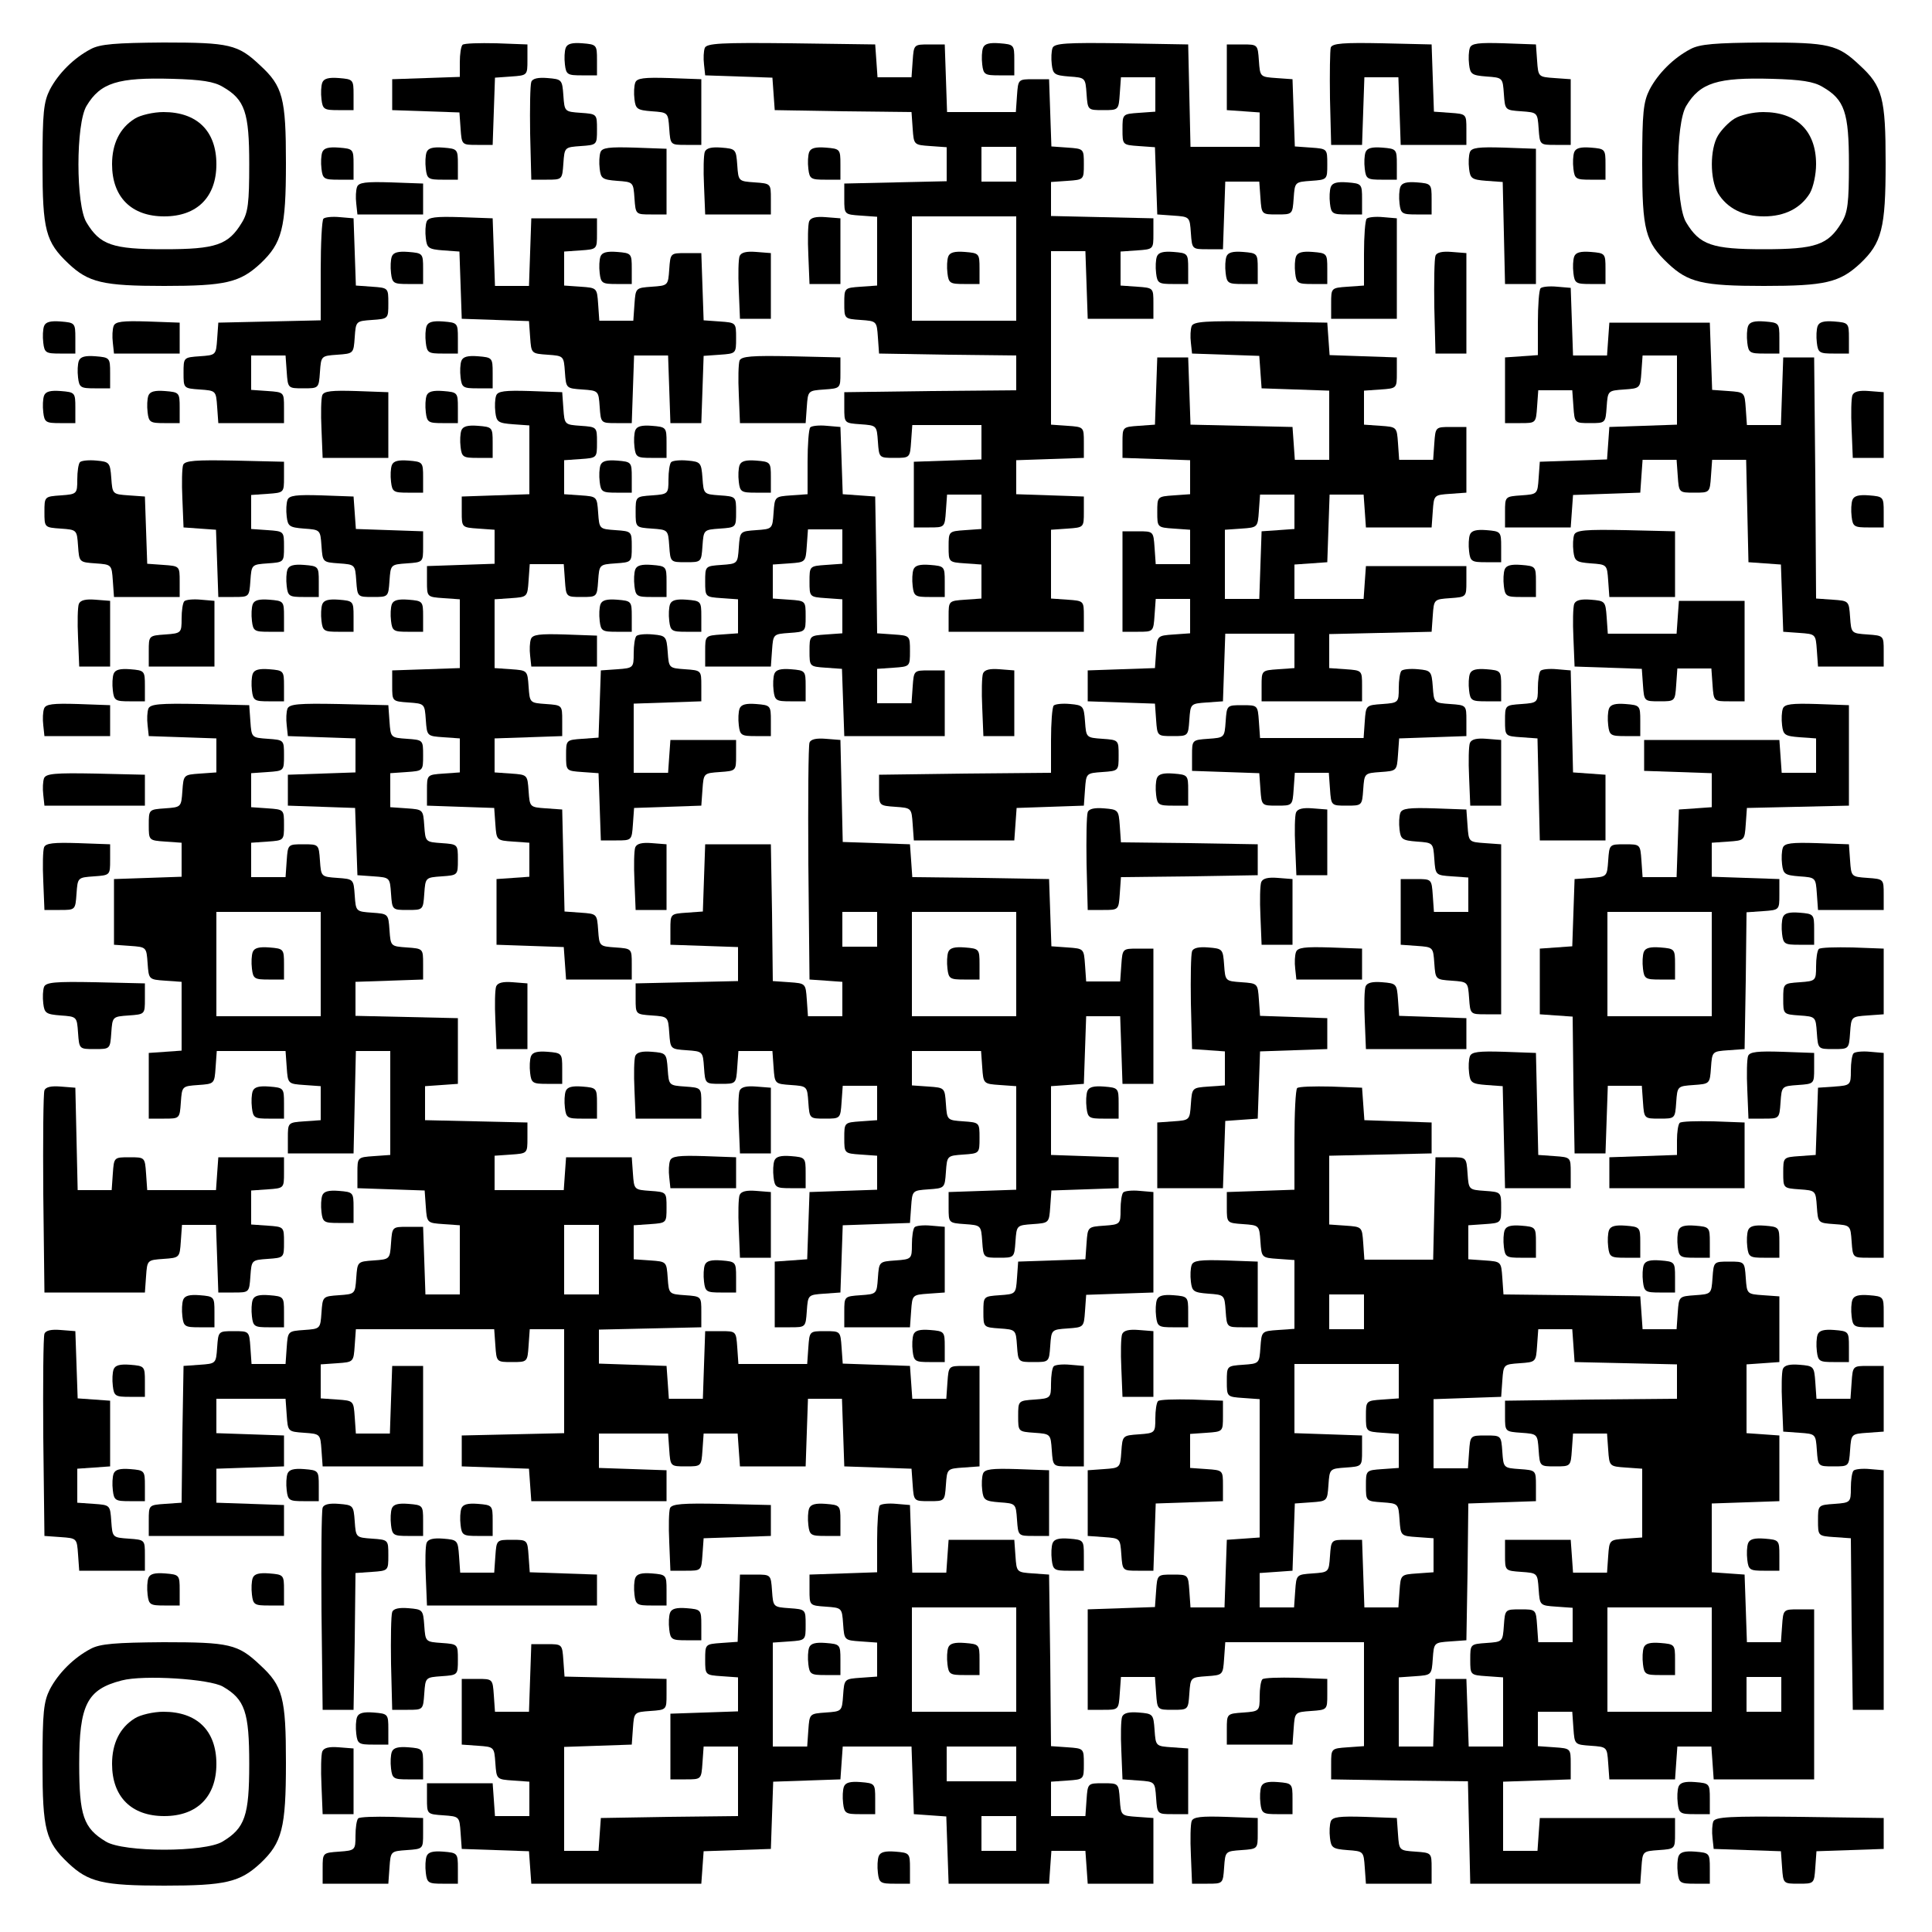 <?xml version="1.0" encoding="UTF-8" standalone="yes"?>
<svg version="1.0" xmlns="http://www.w3.org/2000/svg" width="500" height="500" viewBox="0 0 500 500" preserveAspectRatio="xMidYMid meet">
  <g transform="translate(0,500) scale(0.1,-0.1)" fill="#000000" stroke="none">
    <path d="M235 4873 c-44 -23 -84 -63 -106 -105 -16 -32 -19 -59 -19 -193 0
-171 8 -201 67 -257 52 -49 89 -58 248 -58 159 0 196 9 249 58 56 53 66 91 66
260 0 168 -8 199 -67 253 -57 54 -79 59 -250 59 -124 -1 -164 -4 -188 -17z
m342 -98 c57 -33 68 -66 68 -200 0 -100 -3 -125 -19 -151 -35 -58 -67 -69
-201 -69 -134 0 -166 11 -201 69 -28 45 -28 256 0 302 36 60 81 74 222 70 75
-2 108 -7 131 -21z"/>
    <path d="M349 4693 c-39 -24 -59 -65 -59 -118 0 -85 50 -135 135 -135 85 0
135 50 135 135 0 86 -50 135 -137 135 -26 0 -60 -8 -74 -17z"/>
    <path d="M1197 4884 c-4 -4 -7 -24 -7 -45 l0 -38 -87 -3 -88 -3 0 -40 0 -40
87 -3 87 -3 3 -42 c3 -42 3 -42 43 -42 l40 0 3 87 3 87 42 3 c42 3 42 3 42 43
l0 40 -80 3 c-45 1 -84 0 -88 -4z"/>
    <path d="M1464 4876 c-3 -8 -4 -27 -2 -43 3 -26 7 -28 43 -28 l40 0 0 40 c0
39 -1 40 -38 43 -26 2 -39 -1 -43 -12z"/>
    <path d="M1824 4876 c-3 -8 -4 -27 -2 -43 l3 -28 87 -3 87 -3 3 -42 3 -42 177
-3 177 -2 3 -43 c3 -42 3 -42 46 -45 l42 -3 0 -44 0 -44 -132 -3 -133 -3 0
-40 c0 -40 0 -40 43 -43 l42 -3 0 -89 0 -89 -42 -3 c-43 -3 -43 -3 -43 -43 0
-40 0 -40 42 -43 42 -3 42 -3 45 -45 l3 -42 178 -3 177 -2 0 -45 0 -45 -222
-2 -223 -3 0 -40 c0 -40 0 -40 42 -43 42 -3 42 -3 45 -45 3 -42 3 -42 43 -42
40 0 40 0 43 43 l3 42 90 0 89 0 0 -45 0 -44 -87 -3 -88 -3 0 -85 0 -85 40 0
c40 0 40 0 43 43 l3 42 45 0 44 0 0 -44 0 -45 -42 -3 c-43 -3 -43 -3 -43 -43
0 -40 0 -40 43 -43 l42 -3 0 -44 0 -44 -42 -3 c-43 -3 -43 -3 -43 -43 l0 -40
175 0 175 0 0 40 c0 40 0 40 -42 43 l-43 3 0 89 0 89 43 3 c42 3 42 3 42 43
l0 40 -87 3 -88 3 0 44 0 44 88 3 87 3 0 40 c0 40 0 40 -42 43 l-43 3 0 225 0
224 45 0 44 0 3 -87 3 -88 85 0 85 0 0 40 c0 40 0 40 -42 43 l-43 3 0 44 0 44
43 3 c42 3 42 3 42 43 l0 40 -132 3 -133 3 0 44 0 44 43 3 c42 3 42 3 42 43 0
40 0 40 -42 43 l-42 3 -3 87 -3 87 -40 0 c-40 0 -40 0 -43 -42 l-3 -43 -89 0
-89 0 -3 88 -3 87 -40 0 c-40 0 -40 0 -43 -42 l-3 -43 -44 0 -44 0 -3 43 -3
42 -218 3 c-181 2 -218 0 -223 -12z m806 -301 l0 -45 -45 0 -45 0 0 45 0 45
45 0 45 0 0 -45z m0 -270 l0 -135 -135 0 -135 0 0 135 0 135 135 0 135 0 0
-135z"/>
    <path d="M2454 4336 c-3 -8 -4 -27 -2 -43 3 -26 7 -28 43 -28 l40 0 0 40 c0
39 -1 40 -38 43 -26 2 -39 -1 -43 -12z"/>
    <path d="M2544 4876 c-3 -8 -4 -27 -2 -43 3 -26 7 -28 43 -28 l40 0 0 40 c0
39 -1 40 -38 43 -26 2 -39 -1 -43 -12z"/>
    <path d="M2724 4876 c-3 -8 -4 -27 -2 -43 3 -25 7 -28 45 -31 42 -3 42 -3 45
-45 3 -42 3 -42 43 -42 40 0 40 0 43 43 l3 42 45 0 44 0 0 -44 0 -45 -42 -3
c-43 -3 -43 -3 -43 -43 0 -40 0 -40 42 -43 l42 -3 3 -87 3 -87 42 -3 c42 -3
42 -3 45 -45 3 -42 3 -42 43 -42 l40 0 3 88 3 87 44 0 44 0 3 -42 c3 -43 3
-43 43 -43 40 0 40 0 43 42 3 42 3 42 45 45 42 3 42 3 42 43 0 40 0 40 -42 43
l-42 3 -3 87 -3 87 -42 3 c-42 3 -42 3 -45 45 -3 42 -3 42 -43 42 l-40 0 0
-85 0 -85 43 -3 42 -3 0 -45 0 -44 -90 0 -89 0 -3 133 -3 132 -173 3 c-143 2
-173 0 -178 -12z"/>
    <path d="M3444 4877 c-2 -7 -3 -67 -2 -133 l3 -119 40 0 40 0 3 88 3 87 44 0
44 0 3 -87 3 -88 85 0 85 0 0 40 c0 40 0 40 -42 43 l-42 3 -3 87 -3 87 -128 3
c-99 2 -129 0 -133 -11z"/>
    <path d="M3804 4876 c-3 -8 -4 -27 -2 -43 3 -25 7 -28 45 -31 42 -3 42 -3 45
-45 3 -42 3 -42 45 -45 42 -3 42 -3 45 -45 3 -42 3 -42 43 -42 l40 0 0 85 0
85 -42 3 c-42 3 -42 3 -45 45 l-3 42 -83 3 c-65 2 -84 0 -88 -12z"/>
    <path d="M4375 4873 c-44 -23 -84 -63 -106 -105 -16 -32 -19 -59 -19 -193 0
-171 8 -201 67 -257 52 -49 89 -58 248 -58 159 0 196 9 249 58 56 53 66 91 66
260 0 168 -8 199 -67 253 -57 54 -79 59 -250 59 -124 -1 -164 -4 -188 -17z
m342 -98 c57 -33 68 -66 68 -200 0 -100 -3 -125 -19 -151 -35 -58 -67 -69
-201 -69 -134 0 -166 11 -201 69 -28 45 -28 256 0 302 36 60 81 74 222 70 75
-2 108 -7 131 -21z"/>
    <path d="M4489 4693 c-15 -9 -34 -29 -43 -44 -21 -35 -21 -113 0 -149 24 -39
65 -60 119 -60 54 0 95 21 119 60 9 16 16 49 16 75 0 86 -50 135 -137 135 -26
0 -60 -8 -74 -17z"/>
    <path d="M834 4786 c-3 -8 -4 -27 -2 -43 3 -26 7 -28 43 -28 l40 0 0 40 c0 39
-1 40 -38 43 -26 2 -39 -1 -43 -12z"/>
    <path d="M1375 4788 c-3 -8 -4 -68 -3 -134 l3 -119 40 0 c40 0 40 0 43 42 3
42 3 42 45 45 42 3 42 3 42 43 0 40 0 40 -42 43 -42 3 -42 3 -45 45 -3 41 -4
42 -41 45 -24 2 -39 -1 -42 -10z"/>
    <path d="M1644 4786 c-3 -8 -4 -27 -2 -43 3 -25 7 -28 45 -31 42 -3 42 -3 45
-45 3 -42 3 -42 43 -42 l40 0 0 85 0 85 -83 3 c-65 2 -84 0 -88 -12z"/>
    <path d="M834 4606 c-3 -8 -4 -27 -2 -43 3 -26 7 -28 43 -28 l40 0 0 40 c0 39
-1 40 -38 43 -26 2 -39 -1 -43 -12z"/>
    <path d="M1104 4606 c-3 -8 -4 -27 -2 -43 3 -26 7 -28 43 -28 l40 0 0 40 c0
39 -1 40 -38 43 -26 2 -39 -1 -43 -12z"/>
    <path d="M1554 4606 c-3 -8 -4 -27 -2 -43 3 -25 7 -28 45 -31 42 -3 42 -3 45
-45 3 -42 3 -42 43 -42 l40 0 0 85 0 85 -83 3 c-65 2 -84 0 -88 -12z"/>
    <path d="M1824 4607 c-3 -8 -4 -47 -2 -88 l3 -74 85 0 85 0 0 40 c0 40 0 40
-42 43 -42 3 -42 3 -45 45 -3 41 -4 42 -41 45 -25 2 -39 -1 -43 -11z"/>
    <path d="M2094 4606 c-3 -8 -4 -27 -2 -43 3 -26 7 -28 43 -28 l40 0 0 40 c0
39 -1 40 -38 43 -26 2 -39 -1 -43 -12z"/>
    <path d="M3534 4606 c-3 -8 -4 -27 -2 -43 3 -26 7 -28 43 -28 l40 0 0 40 c0
39 -1 40 -38 43 -26 2 -39 -1 -43 -12z"/>
    <path d="M3804 4606 c-3 -8 -4 -27 -2 -43 3 -25 7 -28 45 -31 l42 -3 3 -132 3
-132 40 0 40 0 0 175 0 175 -83 3 c-65 2 -84 0 -88 -12z"/>
    <path d="M4074 4606 c-3 -8 -4 -27 -2 -43 3 -26 7 -28 43 -28 l40 0 0 40 c0
39 -1 40 -38 43 -26 2 -39 -1 -43 -12z"/>
    <path d="M924 4516 c-3 -8 -4 -27 -2 -43 l3 -28 85 0 85 0 0 40 0 40 -83 3
c-65 2 -84 0 -88 -12z"/>
    <path d="M3444 4516 c-3 -8 -4 -27 -2 -43 3 -26 7 -28 43 -28 l40 0 0 40 c0
39 -1 40 -38 43 -26 2 -39 -1 -43 -12z"/>
    <path d="M3624 4516 c-3 -8 -4 -27 -2 -43 3 -26 7 -28 43 -28 l40 0 0 40 c0
39 -1 40 -38 43 -26 2 -39 -1 -43 -12z"/>
    <path d="M837 4434 c-4 -4 -7 -65 -7 -135 l0 -128 -132 -3 -133 -3 -3 -42 c-3
-42 -3 -42 -45 -45 -42 -3 -42 -3 -42 -43 0 -40 0 -40 42 -43 42 -3 42 -3 45
-45 l3 -42 85 0 85 0 0 40 c0 40 0 40 -42 43 l-43 3 0 45 0 44 44 0 45 0 3
-42 c3 -43 3 -43 43 -43 40 0 40 0 43 42 3 42 3 42 45 45 42 3 42 3 45 45 3
42 3 42 45 45 42 3 42 3 42 43 0 40 0 40 -42 43 l-42 3 -3 87 -3 87 -35 3
c-20 2 -39 0 -43 -4z"/>
    <path d="M1104 4426 c-3 -8 -4 -27 -2 -43 3 -25 7 -28 45 -31 l42 -3 3 -87 3
-87 87 -3 87 -3 3 -42 c3 -42 3 -42 45 -45 42 -3 42 -3 45 -45 3 -42 3 -42 45
-45 42 -3 42 -3 45 -45 3 -42 3 -42 43 -42 l40 0 3 88 3 87 44 0 44 0 3 -87 3
-88 40 0 40 0 3 87 3 87 42 3 c42 3 42 3 42 43 0 40 0 40 -42 43 l-42 3 -3 87
-3 87 -40 0 c-40 0 -40 0 -43 -42 -3 -42 -3 -42 -45 -45 -42 -3 -42 -3 -45
-45 l-3 -43 -44 0 -44 0 -3 43 c-3 42 -3 42 -45 45 l-43 3 0 44 0 44 43 3 c42
3 42 3 42 43 l0 40 -85 0 -85 0 -3 -87 -3 -88 -44 0 -44 0 -3 88 -3 87 -83 3
c-65 2 -84 0 -88 -12z"/>
    <path d="M2094 4427 c-3 -8 -4 -47 -2 -88 l3 -74 40 0 40 0 0 85 0 85 -38 3
c-25 2 -39 -1 -43 -11z"/>
    <path d="M3537 4434 c-4 -4 -7 -45 -7 -90 l0 -83 -42 -3 c-43 -3 -43 -3 -43
-43 l0 -40 85 0 85 0 0 130 0 130 -35 3 c-20 2 -39 0 -43 -4z"/>
    <path d="M1014 4336 c-3 -8 -4 -27 -2 -43 3 -26 7 -28 43 -28 l40 0 0 40 c0
39 -1 40 -38 43 -26 2 -39 -1 -43 -12z"/>
    <path d="M1554 4336 c-3 -8 -4 -27 -2 -43 3 -26 7 -28 43 -28 l40 0 0 40 c0
39 -1 40 -38 43 -26 2 -39 -1 -43 -12z"/>
    <path d="M1914 4337 c-3 -8 -4 -47 -2 -88 l3 -74 40 0 40 0 0 85 0 85 -38 3
c-25 2 -39 -1 -43 -11z"/>
    <path d="M2994 4336 c-3 -8 -4 -27 -2 -43 3 -26 7 -28 43 -28 l40 0 0 40 c0
39 -1 40 -38 43 -26 2 -39 -1 -43 -12z"/>
    <path d="M3174 4336 c-3 -8 -4 -27 -2 -43 3 -26 7 -28 43 -28 l40 0 0 40 c0
39 -1 40 -38 43 -26 2 -39 -1 -43 -12z"/>
    <path d="M3354 4336 c-3 -8 -4 -27 -2 -43 3 -26 7 -28 43 -28 l40 0 0 40 c0
39 -1 40 -38 43 -26 2 -39 -1 -43 -12z"/>
    <path d="M3715 4338 c-3 -8 -4 -68 -3 -134 l3 -119 40 0 40 0 0 130 0 130 -38
3 c-24 2 -39 -1 -42 -10z"/>
    <path d="M4074 4336 c-3 -8 -4 -27 -2 -43 3 -26 7 -28 43 -28 l40 0 0 40 c0
39 -1 40 -38 43 -26 2 -39 -1 -43 -12z"/>
    <path d="M3987 4254 c-4 -4 -7 -45 -7 -90 l0 -83 -42 -3 -43 -3 0 -85 0 -85
40 0 c40 0 40 0 43 43 l3 42 44 0 44 0 3 -42 c3 -43 3 -43 43 -43 40 0 40 0
43 42 3 42 3 42 45 45 42 3 42 3 45 46 l3 42 45 0 44 0 0 -90 0 -89 -87 -3
-88 -3 -3 -42 -3 -42 -87 -3 -87 -3 -3 -42 c-3 -42 -3 -42 -45 -45 -42 -3 -42
-3 -42 -43 l0 -40 85 0 85 0 3 42 3 42 87 3 87 3 3 43 3 42 44 0 44 0 3 -42
c3 -43 3 -43 43 -43 40 0 40 0 43 43 l3 42 44 0 44 0 3 -132 3 -133 42 -3 42
-3 3 -87 3 -87 42 -3 c42 -3 42 -3 45 -45 l3 -42 85 0 85 0 0 40 c0 40 0 40
-42 43 -42 3 -42 3 -45 45 -3 42 -3 42 -45 45 l-43 3 -2 312 -3 312 -40 0 -40
0 -3 -87 -3 -88 -44 0 -44 0 -3 43 c-3 42 -3 42 -45 45 l-42 3 -3 87 -3 87
-130 0 -130 0 -3 -42 -3 -43 -44 0 -44 0 -3 88 -3 87 -35 3 c-20 2 -39 0 -43
-4z"/>
    <path d="M114 4156 c-3 -8 -4 -27 -2 -43 3 -26 7 -28 43 -28 l40 0 0 40 c0 39
-1 40 -38 43 -26 2 -39 -1 -43 -12z"/>
    <path d="M294 4156 c-3 -8 -4 -27 -2 -43 l3 -28 85 0 85 0 0 40 0 40 -83 3
c-65 2 -84 0 -88 -12z"/>
    <path d="M1104 4156 c-3 -8 -4 -27 -2 -43 3 -26 7 -28 43 -28 l40 0 0 40 c0
39 -1 40 -38 43 -26 2 -39 -1 -43 -12z"/>
    <path d="M3084 4156 c-3 -8 -4 -27 -2 -43 l3 -28 87 -3 87 -3 3 -42 3 -42 88
-3 87 -3 0 -89 0 -90 -44 0 -45 0 -3 43 -3 42 -132 3 -132 3 -3 87 -3 87 -40
0 -40 0 -3 -87 -3 -87 -42 -3 c-42 -3 -42 -3 -42 -43 l0 -40 88 -3 87 -3 0
-44 0 -44 -42 -3 c-43 -3 -43 -3 -43 -43 0 -40 0 -40 43 -43 l42 -3 0 -45 0
-44 -44 0 -45 0 -3 43 c-3 42 -3 42 -43 42 l-40 0 0 -130 0 -130 40 0 c40 0
40 0 43 43 l3 42 45 0 44 0 0 -44 0 -45 -42 -3 c-43 -3 -43 -3 -46 -45 l-3
-42 -87 -3 -87 -3 0 -40 0 -40 87 -3 87 -3 3 -42 c3 -42 3 -42 43 -42 40 0 40
0 43 42 3 42 3 42 45 45 l42 3 3 88 3 87 89 0 90 0 0 -44 0 -45 -42 -3 c-43
-3 -43 -3 -43 -43 l0 -40 130 0 130 0 0 40 c0 40 0 40 -42 43 l-43 3 0 44 0
44 133 3 132 3 3 42 c3 42 3 42 45 45 42 3 42 3 42 43 l0 40 -130 0 -130 0 -3
-42 -3 -43 -90 0 -89 0 0 44 0 45 43 3 42 3 3 88 3 87 44 0 44 0 3 -42 3 -43
85 0 85 0 3 42 c3 42 3 42 45 45 l42 3 0 85 0 85 -40 0 c-40 0 -40 0 -43 -42
l-3 -43 -44 0 -44 0 -3 43 c-3 42 -3 42 -45 45 l-43 3 0 44 0 44 43 3 c42 3
42 3 42 43 l0 40 -87 3 -87 3 -3 42 -3 42 -173 3 c-143 2 -173 0 -178 -12z
m266 -480 l0 -45 -42 -3 -43 -3 -3 -87 -3 -88 -44 0 -45 0 0 89 0 90 43 3 c42
3 42 3 45 46 l3 42 45 0 44 0 0 -44z"/>
    <path d="M4524 4156 c-3 -8 -4 -27 -2 -43 3 -26 7 -28 43 -28 l40 0 0 40 c0
39 -1 40 -38 43 -26 2 -39 -1 -43 -12z"/>
    <path d="M4704 4156 c-3 -8 -4 -27 -2 -43 3 -26 7 -28 43 -28 l40 0 0 40 c0
39 -1 40 -38 43 -26 2 -39 -1 -43 -12z"/>
    <path d="M204 4066 c-3 -8 -4 -27 -2 -43 3 -26 7 -28 43 -28 l40 0 0 40 c0 39
-1 40 -38 43 -26 2 -39 -1 -43 -12z"/>
    <path d="M1194 4066 c-3 -8 -4 -27 -2 -43 3 -26 7 -28 43 -28 l40 0 0 40 c0
39 -1 40 -38 43 -26 2 -39 -1 -43 -12z"/>
    <path d="M1914 4067 c-3 -8 -4 -47 -2 -88 l3 -74 85 0 85 0 3 42 c3 42 3 42
45 45 42 3 42 3 42 43 l0 40 -128 3 c-101 2 -128 0 -133 -11z"/>
    <path d="M114 3976 c-3 -8 -4 -27 -2 -43 3 -26 7 -28 43 -28 l40 0 0 40 c0 39
-1 40 -38 43 -26 2 -39 -1 -43 -12z"/>
    <path d="M384 3976 c-3 -8 -4 -27 -2 -43 3 -26 7 -28 43 -28 l40 0 0 40 c0 39
-1 40 -38 43 -26 2 -39 -1 -43 -12z"/>
    <path d="M834 3977 c-3 -8 -4 -47 -2 -88 l3 -74 85 0 85 0 0 85 0 85 -83 3
c-63 2 -84 0 -88 -11z"/>
    <path d="M1104 3976 c-3 -8 -4 -27 -2 -43 3 -26 7 -28 43 -28 l40 0 0 40 c0
39 -1 40 -38 43 -26 2 -39 -1 -43 -12z"/>
    <path d="M1284 3976 c-3 -8 -4 -27 -2 -43 3 -25 7 -28 46 -31 l42 -3 0 -89 0
-89 -87 -3 -88 -3 0 -40 c0 -40 0 -40 43 -43 l42 -3 0 -44 0 -44 -87 -3 -88
-3 0 -40 c0 -40 0 -40 43 -43 l42 -3 0 -89 0 -89 -87 -3 -88 -3 0 -40 c0 -40
0 -40 42 -43 42 -3 42 -3 45 -45 3 -42 3 -42 46 -45 l42 -3 0 -44 0 -44 -42
-3 c-43 -3 -43 -3 -43 -43 l0 -40 87 -3 87 -3 3 -42 c3 -42 3 -42 46 -45 l42
-3 0 -44 0 -44 -42 -3 -43 -3 0 -85 0 -85 87 -3 87 -3 3 -42 3 -42 85 0 85 0
0 40 c0 40 0 40 -42 43 -42 3 -42 3 -45 45 -3 42 -3 42 -45 45 l-42 3 -3 132
-3 132 -42 3 c-42 3 -42 3 -45 45 -3 42 -3 42 -45 45 l-43 3 0 44 0 44 88 3
87 3 0 40 c0 40 0 40 -42 43 -42 3 -42 3 -45 45 -3 42 -3 42 -45 45 l-43 3 0
89 0 89 43 3 c42 3 42 3 45 46 l3 42 44 0 44 0 3 -42 c3 -43 3 -43 43 -43 40
0 40 0 43 42 3 42 3 42 45 45 42 3 42 3 42 43 0 40 0 40 -42 43 -42 3 -42 3
-45 45 -3 42 -3 42 -45 45 l-43 3 0 44 0 44 43 3 c42 3 42 3 42 43 0 40 0 40
-42 43 -42 3 -42 3 -45 45 l-3 42 -83 3 c-65 2 -84 0 -88 -12z"/>
    <path d="M4794 3977 c-3 -8 -4 -47 -2 -88 l3 -74 40 0 40 0 0 85 0 85 -38 3
c-25 2 -39 -1 -43 -11z"/>
    <path d="M1194 3886 c-3 -8 -4 -27 -2 -43 3 -26 7 -28 43 -28 l40 0 0 40 c0
39 -1 40 -38 43 -26 2 -39 -1 -43 -12z"/>
    <path d="M1644 3886 c-3 -8 -4 -27 -2 -43 3 -26 7 -28 43 -28 l40 0 0 40 c0
39 -1 40 -38 43 -26 2 -39 -1 -43 -12z"/>
    <path d="M2097 3894 c-4 -4 -7 -45 -7 -90 l0 -83 -42 -3 c-43 -3 -43 -3 -46
-45 -3 -42 -3 -42 -45 -45 -42 -3 -42 -3 -45 -45 -3 -42 -3 -42 -45 -45 -42
-3 -42 -3 -42 -43 0 -40 0 -40 43 -43 l42 -3 0 -44 0 -44 -42 -3 c-43 -3 -43
-3 -43 -43 l0 -40 85 0 85 0 3 42 c3 42 3 42 45 45 42 3 42 3 42 43 0 40 0 40
-42 43 l-43 3 0 44 0 44 43 3 c42 3 42 3 45 46 l3 42 45 0 44 0 0 -44 0 -45
-42 -3 c-43 -3 -43 -3 -43 -43 0 -40 0 -40 43 -43 l42 -3 0 -44 0 -44 -42 -3
c-43 -3 -43 -3 -43 -43 0 -40 0 -40 42 -43 l42 -3 3 -87 3 -87 130 0 130 0 0
85 0 85 -40 0 c-40 0 -40 0 -43 -42 l-3 -43 -45 0 -44 0 0 44 0 45 43 3 c42 3
42 3 42 43 0 40 0 40 -42 43 l-43 3 -2 177 -3 177 -42 3 -42 3 -3 87 -3 87
-35 3 c-20 2 -39 0 -43 -4z"/>
    <path d="M207 3804 c-4 -4 -7 -24 -7 -45 0 -37 -1 -38 -42 -41 -43 -3 -43 -3
-43 -43 0 -40 0 -40 42 -43 42 -3 42 -3 45 -45 3 -42 3 -42 45 -45 42 -3 42
-3 45 -45 l3 -42 85 0 85 0 0 40 c0 40 0 40 -42 43 l-42 3 -3 87 -3 87 -42 3
c-42 3 -42 3 -45 45 -3 40 -5 42 -38 45 -20 2 -39 0 -43 -4z"/>
    <path d="M474 3797 c-3 -8 -4 -47 -2 -88 l3 -74 42 -3 42 -3 3 -87 3 -87 40 0
c40 0 40 0 43 42 3 42 3 42 45 45 42 3 42 3 42 43 0 40 0 40 -42 43 l-43 3 0
44 0 44 43 3 c42 3 42 3 42 43 l0 40 -128 3 c-101 2 -128 0 -133 -11z"/>
    <path d="M1014 3796 c-3 -8 -4 -27 -2 -43 3 -26 7 -28 43 -28 l40 0 0 40 c0
39 -1 40 -38 43 -26 2 -39 -1 -43 -12z"/>
    <path d="M1554 3796 c-3 -8 -4 -27 -2 -43 3 -26 7 -28 43 -28 l40 0 0 40 c0
39 -1 40 -38 43 -26 2 -39 -1 -43 -12z"/>
    <path d="M1737 3804 c-4 -4 -7 -24 -7 -45 0 -37 -1 -38 -42 -41 -43 -3 -43 -3
-43 -43 0 -40 0 -40 42 -43 42 -3 42 -3 45 -45 3 -42 3 -42 43 -42 40 0 40 0
43 42 3 42 3 42 45 45 42 3 42 3 42 43 0 40 0 40 -42 43 -42 3 -42 3 -45 45
-3 40 -5 42 -38 45 -20 2 -39 0 -43 -4z"/>
    <path d="M1914 3796 c-3 -8 -4 -27 -2 -43 3 -26 7 -28 43 -28 l40 0 0 40 c0
39 -1 40 -38 43 -26 2 -39 -1 -43 -12z"/>
    <path d="M744 3706 c-3 -8 -4 -27 -2 -43 3 -25 7 -28 45 -31 42 -3 42 -3 45
-45 3 -42 3 -42 45 -45 42 -3 42 -3 45 -45 3 -42 3 -42 43 -42 40 0 40 0 43
42 3 42 3 42 45 45 42 3 42 3 42 43 l0 40 -87 3 -87 3 -3 42 -3 42 -83 3 c-65
2 -84 0 -88 -12z"/>
    <path d="M4794 3706 c-3 -8 -4 -27 -2 -43 3 -26 7 -28 43 -28 l40 0 0 40 c0
39 -1 40 -38 43 -26 2 -39 -1 -43 -12z"/>
    <path d="M3804 3616 c-3 -8 -4 -27 -2 -43 3 -26 7 -28 43 -28 l40 0 0 40 c0
39 -1 40 -38 43 -26 2 -39 -1 -43 -12z"/>
    <path d="M4074 3616 c-3 -8 -4 -27 -2 -43 3 -25 7 -28 45 -31 42 -3 42 -3 45
-45 l3 -42 85 0 85 0 0 85 0 85 -128 3 c-104 2 -128 0 -133 -12z"/>
    <path d="M744 3526 c-3 -8 -4 -27 -2 -43 3 -26 7 -28 43 -28 l40 0 0 40 c0 39
-1 40 -38 43 -26 2 -39 -1 -43 -12z"/>
    <path d="M1644 3526 c-3 -8 -4 -27 -2 -43 3 -26 7 -28 43 -28 l40 0 0 40 c0
39 -1 40 -38 43 -26 2 -39 -1 -43 -12z"/>
    <path d="M2364 3526 c-3 -8 -4 -27 -2 -43 3 -26 7 -28 43 -28 l40 0 0 40 c0
39 -1 40 -38 43 -26 2 -39 -1 -43 -12z"/>
    <path d="M3894 3526 c-3 -8 -4 -27 -2 -43 3 -26 7 -28 43 -28 l40 0 0 40 c0
39 -1 40 -38 43 -26 2 -39 -1 -43 -12z"/>
    <path d="M204 3437 c-3 -8 -4 -47 -2 -88 l3 -74 40 0 40 0 0 85 0 85 -38 3
c-25 2 -39 -1 -43 -11z"/>
    <path d="M477 3444 c-4 -4 -7 -24 -7 -45 0 -37 -1 -38 -42 -41 -43 -3 -43 -3
-43 -43 l0 -40 85 0 85 0 0 85 0 85 -35 3 c-20 2 -39 0 -43 -4z"/>
    <path d="M654 3436 c-3 -8 -4 -27 -2 -43 3 -26 7 -28 43 -28 l40 0 0 40 c0 39
-1 40 -38 43 -26 2 -39 -1 -43 -12z"/>
    <path d="M834 3436 c-3 -8 -4 -27 -2 -43 3 -26 7 -28 43 -28 l40 0 0 40 c0 39
-1 40 -38 43 -26 2 -39 -1 -43 -12z"/>
    <path d="M1014 3436 c-3 -8 -4 -27 -2 -43 3 -26 7 -28 43 -28 l40 0 0 40 c0
39 -1 40 -38 43 -26 2 -39 -1 -43 -12z"/>
    <path d="M1554 3436 c-3 -8 -4 -27 -2 -43 3 -26 7 -28 43 -28 l40 0 0 40 c0
39 -1 40 -38 43 -26 2 -39 -1 -43 -12z"/>
    <path d="M1734 3436 c-3 -8 -4 -27 -2 -43 3 -26 7 -28 43 -28 l40 0 0 40 c0
39 -1 40 -38 43 -26 2 -39 -1 -43 -12z"/>
    <path d="M4074 3437 c-3 -8 -4 -47 -2 -88 l3 -74 87 -3 87 -3 3 -42 c3 -42 3
-42 43 -42 40 0 40 0 43 43 l3 42 44 0 44 0 3 -42 c3 -43 3 -43 43 -43 l40 0
0 130 0 130 -85 0 -85 0 -3 -42 -3 -43 -89 0 -89 0 -3 43 c-3 41 -4 42 -41 45
-25 2 -39 -1 -43 -11z"/>
    <path d="M1374 3346 c-3 -8 -4 -27 -2 -43 l3 -28 85 0 85 0 0 40 0 40 -83 3
c-65 2 -84 0 -88 -12z"/>
    <path d="M1647 3354 c-4 -4 -7 -24 -7 -45 0 -37 -1 -38 -42 -41 l-43 -3 -3
-87 -3 -87 -42 -3 c-42 -3 -42 -3 -42 -43 0 -40 0 -40 42 -43 l42 -3 3 -87 3
-87 40 0 c40 0 40 0 43 42 l3 42 87 3 87 3 3 42 c3 42 3 42 45 45 42 3 42 3
42 43 l0 40 -85 0 -85 0 -3 -42 -3 -43 -45 0 -44 0 0 90 0 89 88 3 87 3 0 40
c0 40 0 40 -42 43 -42 3 -42 3 -45 45 -3 40 -5 42 -38 45 -20 2 -39 0 -43 -4z"/>
    <path d="M294 3256 c-3 -8 -4 -27 -2 -43 3 -26 7 -28 43 -28 l40 0 0 40 c0 39
-1 40 -38 43 -26 2 -39 -1 -43 -12z"/>
    <path d="M654 3256 c-3 -8 -4 -27 -2 -43 3 -26 7 -28 43 -28 l40 0 0 40 c0 39
-1 40 -38 43 -26 2 -39 -1 -43 -12z"/>
    <path d="M2004 3256 c-3 -8 -4 -27 -2 -43 3 -26 7 -28 43 -28 l40 0 0 40 c0
39 -1 40 -38 43 -26 2 -39 -1 -43 -12z"/>
    <path d="M2544 3257 c-3 -8 -4 -47 -2 -88 l3 -74 40 0 40 0 0 85 0 85 -38 3
c-25 2 -39 -1 -43 -11z"/>
    <path d="M3627 3264 c-4 -4 -7 -24 -7 -45 0 -37 -1 -38 -42 -41 -43 -3 -43 -3
-46 -45 l-3 -43 -134 0 -134 0 -3 43 c-3 42 -3 42 -43 42 -40 0 -40 0 -43 -42
-3 -42 -3 -42 -45 -45 -42 -3 -42 -3 -42 -43 l0 -40 87 -3 87 -3 3 -42 c3 -42
3 -42 43 -42 40 0 40 0 43 43 l3 42 44 0 44 0 3 -42 c3 -43 3 -43 43 -43 40 0
40 0 43 42 3 42 3 42 45 45 42 3 42 3 45 45 l3 42 87 3 87 3 0 40 c0 40 0 40
-42 43 -42 3 -42 3 -45 45 -3 40 -5 42 -38 45 -20 2 -39 0 -43 -4z"/>
    <path d="M3804 3256 c-3 -8 -4 -27 -2 -43 3 -26 7 -28 43 -28 l40 0 0 40 c0
39 -1 40 -38 43 -26 2 -39 -1 -43 -12z"/>
    <path d="M3987 3264 c-4 -4 -7 -24 -7 -45 0 -37 -1 -38 -42 -41 -43 -3 -43 -3
-43 -43 0 -40 0 -40 42 -43 l42 -3 3 -132 3 -132 85 0 85 0 0 85 0 85 -42 3
-42 3 -3 132 -3 132 -35 3 c-20 2 -39 0 -43 -4z"/>
    <path d="M114 3166 c-3 -8 -4 -27 -2 -43 l3 -28 85 0 85 0 0 40 0 40 -83 3
c-65 2 -84 0 -88 -12z"/>
    <path d="M384 3166 c-3 -8 -4 -27 -2 -43 l3 -28 88 -3 87 -3 0 -44 0 -44 -42
-3 c-43 -3 -43 -3 -46 -45 -3 -42 -3 -42 -45 -45 -42 -3 -42 -3 -42 -43 0 -40
0 -40 43 -43 l42 -3 0 -44 0 -44 -87 -3 -88 -3 0 -85 0 -85 42 -3 c42 -3 42
-3 45 -45 3 -42 3 -42 46 -45 l42 -3 0 -89 0 -89 -42 -3 -43 -3 0 -85 0 -85
40 0 c40 0 40 0 43 42 3 42 3 42 45 45 42 3 42 3 45 46 l3 42 89 0 89 0 3 -42
c3 -43 3 -43 46 -46 l42 -3 0 -44 0 -44 -42 -3 c-43 -3 -43 -3 -43 -43 l0 -40
85 0 85 0 3 133 3 132 44 0 45 0 0 -134 0 -135 -42 -3 c-43 -3 -43 -3 -43 -43
l0 -40 87 -3 87 -3 3 -42 c3 -42 3 -42 46 -45 l42 -3 0 -90 0 -89 -45 0 -44 0
-3 88 -3 87 -40 0 c-40 0 -40 0 -43 -42 -3 -42 -3 -42 -45 -45 -42 -3 -42 -3
-45 -45 -3 -42 -3 -42 -45 -45 -42 -3 -42 -3 -45 -45 -3 -42 -3 -42 -45 -45
-42 -3 -42 -3 -45 -45 l-3 -43 -44 0 -44 0 -3 43 c-3 42 -3 42 -43 42 -40 0
-40 0 -43 -42 -3 -42 -3 -42 -45 -45 l-42 -3 -3 -177 -2 -177 -43 -3 c-42 -3
-42 -3 -42 -43 l0 -40 175 0 175 0 0 40 0 40 -87 3 -88 3 0 44 0 44 88 3 87 3
0 40 0 40 -87 3 -88 3 0 44 0 45 89 0 90 0 3 -42 c3 -43 3 -43 45 -46 42 -3
42 -3 45 -45 l3 -42 130 0 130 0 0 130 0 130 -40 0 -40 0 -3 -87 -3 -88 -44 0
-44 0 -3 43 c-3 42 -3 42 -45 45 l-43 3 0 44 0 44 43 3 c42 3 42 3 45 46 l3
42 179 0 179 0 3 -42 c3 -43 3 -43 43 -43 40 0 40 0 43 43 l3 42 45 0 44 0 0
-135 0 -134 -132 -3 -133 -3 0 -40 0 -40 87 -3 87 -3 3 -42 3 -42 175 0 175 0
0 40 0 40 -87 3 -88 3 0 44 0 45 89 0 90 0 3 -42 c3 -43 3 -43 43 -43 40 0 40
0 43 42 l3 43 44 0 44 0 3 -43 3 -42 85 0 85 0 3 88 3 87 44 0 44 0 3 -87 3
-88 87 -3 87 -3 3 -42 c3 -42 3 -42 43 -42 40 0 40 0 43 42 3 42 3 42 45 45
l42 3 0 130 0 130 -40 0 c-40 0 -40 0 -43 -42 l-3 -43 -44 0 -44 0 -3 43 -3
42 -87 3 -87 3 -3 42 c-3 42 -3 42 -43 42 -40 0 -40 0 -43 -42 l-3 -43 -89 0
-89 0 -3 43 c-3 42 -3 42 -43 42 l-40 0 -3 -87 -3 -88 -44 0 -44 0 -3 43 -3
42 -87 3 -88 3 0 44 0 44 133 3 132 3 0 40 c0 40 0 40 -42 43 -42 3 -42 3 -45
45 -3 42 -3 42 -45 45 l-43 3 0 44 0 44 43 3 c42 3 42 3 42 43 0 40 0 40 -42
43 -42 3 -42 3 -45 45 l-3 42 -85 0 -85 0 -3 -42 -3 -43 -90 0 -89 0 0 44 0
45 43 3 c42 3 42 3 42 43 l0 40 -132 3 -133 3 0 44 0 44 43 3 42 3 0 85 0 85
-132 3 -133 3 0 44 0 44 88 3 87 3 0 40 c0 40 0 40 -42 43 -42 3 -42 3 -45 45
-3 42 -3 42 -45 45 -42 3 -42 3 -45 45 -3 42 -3 42 -45 45 -42 3 -42 3 -45 45
-3 42 -3 42 -43 42 -40 0 -40 0 -43 -42 l-3 -43 -45 0 -44 0 0 44 0 45 43 3
c42 3 42 3 42 43 0 40 0 40 -42 43 l-43 3 0 44 0 44 43 3 c42 3 42 3 42 43 0
40 0 40 -42 43 -42 3 -42 3 -45 45 l-3 42 -128 3 c-104 2 -128 0 -133 -12z
m446 -661 l0 -135 -135 0 -135 0 0 135 0 135 135 0 135 0 0 -135z m720 -765
l0 -90 -45 0 -45 0 0 90 0 90 45 0 45 0 0 -90z"/>
    <path d="M654 2536 c-3 -8 -4 -27 -2 -43 3 -26 7 -28 43 -28 l40 0 0 40 c0 39
-1 40 -38 43 -26 2 -39 -1 -43 -12z"/>
    <path d="M744 3166 c-3 -8 -4 -27 -2 -43 l3 -28 88 -3 87 -3 0 -44 0 -44 -87
-3 -88 -3 0 -40 0 -40 87 -3 87 -3 3 -87 3 -87 42 -3 c42 -3 42 -3 45 -45 3
-42 3 -42 43 -42 40 0 40 0 43 42 3 42 3 42 45 45 42 3 42 3 42 43 0 40 0 40
-42 43 -42 3 -42 3 -45 45 -3 42 -3 42 -45 45 l-43 3 0 44 0 44 43 3 c42 3 42
3 42 43 0 40 0 40 -42 43 -42 3 -42 3 -45 45 l-3 42 -128 3 c-104 2 -128 0
-133 -12z"/>
    <path d="M1914 3166 c-3 -8 -4 -27 -2 -43 3 -26 7 -28 43 -28 l40 0 0 40 c0
39 -1 40 -38 43 -26 2 -39 -1 -43 -12z"/>
    <path d="M2727 3174 c-4 -4 -7 -45 -7 -90 l0 -84 -222 -2 -223 -3 0 -40 c0
-40 0 -40 42 -43 42 -3 42 -3 45 -45 l3 -42 130 0 130 0 3 42 3 42 87 3 87 3
3 42 c3 42 3 42 45 45 42 3 42 3 42 43 0 40 0 40 -42 43 -42 3 -42 3 -45 45
-3 40 -5 42 -38 45 -20 2 -39 0 -43 -4z"/>
    <path d="M4164 3166 c-3 -8 -4 -27 -2 -43 3 -26 7 -28 43 -28 l40 0 0 40 c0
39 -1 40 -38 43 -26 2 -39 -1 -43 -12z"/>
    <path d="M4614 3166 c-3 -8 -4 -27 -2 -43 3 -25 7 -28 46 -31 l42 -3 0 -45 0
-44 -44 0 -45 0 -3 43 -3 42 -175 0 -175 0 0 -40 0 -40 88 -3 87 -3 0 -44 0
-44 -42 -3 -43 -3 -3 -87 -3 -88 -44 0 -44 0 -3 43 c-3 42 -3 42 -43 42 -40 0
-40 0 -43 -42 -3 -42 -3 -42 -45 -45 l-42 -3 -3 -87 -3 -87 -42 -3 -42 -3 0
-85 0 -85 42 -3 43 -3 2 -177 3 -177 40 0 40 0 3 88 3 87 44 0 44 0 3 -42 c3
-43 3 -43 43 -43 40 0 40 0 43 42 3 42 3 42 45 45 42 3 42 3 45 45 3 42 3 42
45 45 l42 3 3 177 2 177 43 3 c42 3 42 3 42 43 l0 40 -87 3 -88 3 0 44 0 44
43 3 c42 3 42 3 45 45 l3 42 132 3 132 3 0 130 0 130 -83 3 c-65 2 -84 0 -88
-12z m-184 -661 l0 -135 -135 0 -135 0 0 135 0 135 135 0 135 0 0 -135z"/>
    <path d="M4254 2536 c-3 -8 -4 -27 -2 -43 3 -26 7 -28 43 -28 l40 0 0 40 c0
39 -1 40 -38 43 -26 2 -39 -1 -43 -12z"/>
    <path d="M2095 3078 c-3 -7 -4 -148 -3 -313 l3 -300 43 -3 42 -3 0 -45 0 -44
-44 0 -45 0 -3 43 c-3 42 -3 42 -45 45 l-43 3 -2 177 -3 177 -85 0 -85 0 -3
-87 -3 -87 -42 -3 c-42 -3 -42 -3 -42 -43 l0 -40 88 -3 87 -3 0 -44 0 -44
-132 -3 -133 -3 0 -40 c0 -40 0 -40 42 -43 42 -3 42 -3 45 -45 3 -42 3 -42 45
-45 42 -3 42 -3 45 -45 3 -42 3 -42 43 -42 40 0 40 0 43 43 l3 42 44 0 44 0 3
-42 c3 -43 3 -43 45 -46 42 -3 42 -3 45 -45 3 -42 3 -42 43 -42 40 0 40 0 43
43 l3 42 45 0 44 0 0 -44 0 -45 -42 -3 c-43 -3 -43 -3 -43 -43 0 -40 0 -40 43
-43 l42 -3 0 -44 0 -44 -87 -3 -88 -3 -3 -87 -3 -87 -42 -3 -42 -3 0 -85 0
-85 40 0 c40 0 40 0 43 42 3 42 3 42 45 45 l42 3 3 87 3 87 87 3 87 3 3 42 c3
42 3 42 45 45 42 3 42 3 45 45 3 42 3 42 45 45 42 3 42 3 42 43 0 40 0 40 -42
43 -42 3 -42 3 -45 45 -3 42 -3 42 -45 45 l-43 3 0 45 0 44 89 0 90 0 3 -42
c3 -43 3 -43 46 -46 l42 -3 0 -134 0 -134 -87 -3 -88 -3 0 -40 c0 -40 0 -40
42 -43 42 -3 42 -3 45 -45 3 -42 3 -42 43 -42 40 0 40 0 43 42 3 42 3 42 45
45 42 3 42 3 45 45 l3 42 87 3 87 3 0 40 0 40 -87 3 -88 3 0 89 0 89 43 3 42
3 3 88 3 87 44 0 44 0 3 -87 3 -88 40 0 40 0 0 175 0 175 -40 0 c-40 0 -40 0
-43 -42 l-3 -43 -44 0 -44 0 -3 43 c-3 42 -3 42 -45 45 l-42 3 -3 87 -3 87
-177 3 -177 2 -3 43 -3 42 -87 3 -87 3 -3 132 -3 132 -38 3 c-24 2 -39 -1 -42
-10z m175 -483 l0 -45 -45 0 -45 0 0 45 0 45 45 0 45 0 0 -45z m360 -90 l0
-135 -135 0 -135 0 0 135 0 135 135 0 135 0 0 -135z"/>
    <path d="M2454 2536 c-3 -8 -4 -27 -2 -43 3 -26 7 -28 43 -28 l40 0 0 40 c0
39 -1 40 -38 43 -26 2 -39 -1 -43 -12z"/>
    <path d="M3804 3077 c-3 -8 -4 -47 -2 -88 l3 -74 40 0 40 0 0 85 0 85 -38 3
c-25 2 -39 -1 -43 -11z"/>
    <path d="M114 2986 c-3 -8 -4 -27 -2 -43 l3 -28 130 0 130 0 0 40 0 40 -128 3
c-104 2 -128 0 -133 -12z"/>
    <path d="M2994 2986 c-3 -8 -4 -27 -2 -43 3 -26 7 -28 43 -28 l40 0 0 40 c0
39 -1 40 -38 43 -26 2 -39 -1 -43 -12z"/>
    <path d="M2815 2898 c-3 -8 -4 -68 -3 -134 l3 -119 40 0 c40 0 40 0 43 42 l3
43 177 2 177 3 0 40 0 40 -177 3 -177 2 -3 43 c-3 41 -4 42 -41 45 -24 2 -39
-1 -42 -10z"/>
    <path d="M3354 2897 c-3 -8 -4 -47 -2 -88 l3 -74 40 0 40 0 0 85 0 85 -38 3
c-25 2 -39 -1 -43 -11z"/>
    <path d="M3624 2896 c-3 -8 -4 -27 -2 -43 3 -25 7 -28 45 -31 42 -3 42 -3 45
-45 3 -42 3 -42 46 -45 l42 -3 0 -45 0 -44 -44 0 -45 0 -3 43 c-3 42 -3 42
-43 42 l-40 0 0 -85 0 -85 42 -3 c42 -3 42 -3 45 -45 3 -42 3 -42 45 -45 42
-3 42 -3 45 -45 3 -42 3 -42 43 -42 l40 0 0 220 0 220 -42 3 c-42 3 -42 3 -45
45 l-3 42 -83 3 c-65 2 -84 0 -88 -12z"/>
    <path d="M114 2807 c-3 -8 -4 -47 -2 -88 l3 -74 40 0 c40 0 40 0 43 42 3 42 3
42 45 45 42 3 42 3 42 43 l0 40 -83 3 c-63 2 -84 0 -88 -11z"/>
    <path d="M1644 2807 c-3 -8 -4 -47 -2 -88 l3 -74 40 0 40 0 0 85 0 85 -38 3
c-25 2 -39 -1 -43 -11z"/>
    <path d="M4614 2806 c-3 -8 -4 -27 -2 -43 3 -25 7 -28 45 -31 42 -3 42 -3 45
-45 l3 -42 85 0 85 0 0 40 c0 40 0 40 -42 43 -42 3 -42 3 -45 45 l-3 42 -83 3
c-65 2 -84 0 -88 -12z"/>
    <path d="M3264 2717 c-3 -8 -4 -47 -2 -88 l3 -74 40 0 40 0 0 85 0 85 -38 3
c-25 2 -39 -1 -43 -11z"/>
    <path d="M4614 2626 c-3 -8 -4 -27 -2 -43 3 -26 7 -28 43 -28 l40 0 0 40 c0
39 -1 40 -38 43 -26 2 -39 -1 -43 -12z"/>
    <path d="M3085 2538 c-3 -8 -4 -68 -3 -134 l3 -119 43 -3 42 -3 0 -44 0 -44
-42 -3 c-43 -3 -43 -3 -46 -45 -3 -42 -3 -42 -45 -45 l-42 -3 0 -85 0 -85 85
0 85 0 3 87 3 87 42 3 42 3 3 87 3 87 87 3 87 3 0 40 0 40 -87 3 -87 3 -3 42
c-3 42 -3 42 -45 45 -42 3 -42 3 -45 45 -3 41 -4 42 -41 45 -24 2 -39 -1 -42
-10z"/>
    <path d="M3354 2536 c-3 -8 -4 -27 -2 -43 l3 -28 85 0 85 0 0 40 0 40 -83 3
c-65 2 -84 0 -88 -12z"/>
    <path d="M4707 2544 c-4 -4 -7 -24 -7 -45 0 -37 -1 -38 -42 -41 -43 -3 -43 -3
-43 -43 0 -40 0 -40 42 -43 42 -3 42 -3 45 -45 3 -42 3 -42 43 -42 40 0 40 0
43 42 3 42 3 42 45 45 l42 3 0 85 0 85 -80 3 c-45 1 -84 0 -88 -4z"/>
    <path d="M114 2446 c-3 -8 -4 -27 -2 -43 3 -25 7 -28 45 -31 42 -3 42 -3 45
-45 3 -42 3 -42 43 -42 40 0 40 0 43 42 3 42 3 42 45 45 42 3 42 3 42 43 l0
40 -128 3 c-104 2 -128 0 -133 -12z"/>
    <path d="M1284 2447 c-3 -8 -4 -47 -2 -88 l3 -74 40 0 40 0 0 85 0 85 -38 3
c-25 2 -39 -1 -43 -11z"/>
    <path d="M3534 2447 c-3 -8 -4 -47 -2 -88 l3 -74 130 0 130 0 0 40 0 40 -87 3
-87 3 -3 42 c-3 41 -4 42 -41 45 -25 2 -39 -1 -43 -11z"/>
    <path d="M1374 2266 c-3 -8 -4 -27 -2 -43 3 -26 7 -28 43 -28 l40 0 0 40 c0
39 -1 40 -38 43 -26 2 -39 -1 -43 -12z"/>
    <path d="M1644 2267 c-3 -8 -4 -47 -2 -88 l3 -74 85 0 85 0 0 40 c0 40 0 40
-42 43 -42 3 -42 3 -45 45 -3 41 -4 42 -41 45 -25 2 -39 -1 -43 -11z"/>
    <path d="M3804 2266 c-3 -8 -4 -27 -2 -43 3 -25 7 -28 45 -31 l42 -3 3 -132 3
-132 85 0 85 0 0 40 c0 40 0 40 -42 43 l-42 3 -3 132 -3 132 -83 3 c-65 2 -84
0 -88 -12z"/>
    <path d="M4524 2267 c-3 -8 -4 -47 -2 -88 l3 -74 40 0 c40 0 40 0 43 42 3 42
3 42 45 45 42 3 42 3 42 43 l0 40 -83 3 c-63 2 -84 0 -88 -11z"/>
    <path d="M4797 2274 c-4 -4 -7 -24 -7 -45 0 -37 -1 -38 -42 -41 l-43 -3 -3
-87 -3 -87 -42 -3 c-42 -3 -42 -3 -42 -43 0 -40 0 -40 42 -43 42 -3 42 -3 45
-45 3 -42 3 -42 45 -45 42 -3 42 -3 45 -45 3 -42 3 -42 43 -42 l40 0 0 265 0
265 -35 3 c-20 2 -39 0 -43 -4z"/>
    <path d="M115 2178 c-3 -7 -4 -128 -3 -268 l3 -255 130 0 130 0 3 42 c3 42 3
42 45 45 42 3 42 3 45 46 l3 42 44 0 44 0 3 -87 3 -88 40 0 c40 0 40 0 43 42
3 42 3 42 45 45 42 3 42 3 42 43 0 40 0 40 -42 43 l-43 3 0 44 0 44 43 3 c42
3 42 3 42 43 l0 40 -85 0 -85 0 -3 -42 -3 -43 -89 0 -89 0 -3 43 c-3 42 -3 42
-43 42 -40 0 -40 0 -43 -42 l-3 -43 -44 0 -44 0 -3 133 -3 132 -38 3 c-24 2
-39 -1 -42 -10z"/>
    <path d="M654 2176 c-3 -8 -4 -27 -2 -43 3 -26 7 -28 43 -28 l40 0 0 40 c0 39
-1 40 -38 43 -26 2 -39 -1 -43 -12z"/>
    <path d="M1464 2176 c-3 -8 -4 -27 -2 -43 3 -26 7 -28 43 -28 l40 0 0 40 c0
39 -1 40 -38 43 -26 2 -39 -1 -43 -12z"/>
    <path d="M1914 2177 c-3 -8 -4 -47 -2 -88 l3 -74 40 0 40 0 0 85 0 85 -38 3
c-25 2 -39 -1 -43 -11z"/>
    <path d="M2814 2176 c-3 -8 -4 -27 -2 -43 3 -26 7 -28 43 -28 l40 0 0 40 c0
39 -1 40 -38 43 -26 2 -39 -1 -43 -12z"/>
    <path d="M3357 2184 c-4 -4 -7 -65 -7 -135 l0 -128 -87 -3 -88 -3 0 -40 c0
-40 0 -40 42 -43 42 -3 42 -3 45 -45 3 -42 3 -42 46 -45 l42 -3 0 -89 0 -89
-42 -3 c-43 -3 -43 -3 -46 -45 -3 -42 -3 -42 -45 -45 -42 -3 -42 -3 -42 -43 0
-40 0 -40 43 -43 l42 -3 0 -179 0 -179 -42 -3 -43 -3 -3 -87 -3 -88 -44 0 -44
0 -3 43 c-3 42 -3 42 -43 42 -40 0 -40 0 -43 -42 l-3 -42 -87 -3 -87 -3 0
-130 0 -130 40 0 c40 0 40 0 43 43 l3 42 44 0 44 0 3 -42 c3 -43 3 -43 43 -43
40 0 40 0 43 42 3 42 3 42 45 45 42 3 42 3 45 46 l3 42 180 0 179 0 0 -134 0
-135 -42 -3 c-43 -3 -43 -3 -43 -43 l0 -40 177 -3 177 -2 3 -133 3 -132 220 0
220 0 3 42 c3 42 3 42 45 45 42 3 42 3 42 43 l0 40 -175 0 -175 0 -3 -42 -3
-43 -45 0 -44 0 0 90 0 89 88 3 87 3 0 40 c0 40 0 40 -42 43 l-43 3 0 45 0 44
44 0 45 0 3 -43 c3 -42 3 -42 45 -45 42 -3 42 -3 45 -45 l3 -42 85 0 85 0 3
43 3 42 44 0 44 0 3 -42 3 -43 130 0 130 0 0 220 0 220 -40 0 c-40 0 -40 0
-43 -43 l-3 -42 -44 0 -44 0 -3 88 -3 87 -42 3 -43 3 0 89 0 89 88 3 87 3 0
85 0 85 -42 3 -43 3 0 89 0 89 43 3 42 3 0 85 0 85 -42 3 c-42 3 -42 3 -45 45
-3 42 -3 42 -43 42 -40 0 -40 0 -43 -42 -3 -42 -3 -42 -45 -45 -42 -3 -42 -3
-45 -45 l-3 -43 -44 0 -44 0 -3 43 -3 42 -177 3 -177 2 -3 43 c-3 42 -3 42
-45 45 l-43 3 0 44 0 44 43 3 c42 3 42 3 42 43 0 40 0 40 -42 43 -42 3 -42 3
-45 45 -3 42 -3 42 -43 42 l-40 0 -3 -132 -3 -133 -89 0 -89 0 -3 43 c-3 42
-3 42 -45 45 l-43 3 0 89 0 89 133 3 132 3 0 40 0 40 -87 3 -87 3 -3 42 -3 42
-80 3 c-45 1 -84 0 -88 -4z m173 -579 l0 -45 -45 0 -45 0 0 45 0 45 45 0 45 0
0 -45z m542 -87 l3 -43 133 -3 132 -3 0 -44 0 -45 -222 -2 -223 -3 0 -40 c0
-40 0 -40 42 -43 42 -3 42 -3 45 -45 3 -42 3 -42 43 -42 40 0 40 0 43 43 l3
42 44 0 44 0 3 -42 c3 -43 3 -43 46 -46 l42 -3 0 -89 0 -89 -42 -3 c-43 -3
-43 -3 -46 -45 l-3 -43 -44 0 -44 0 -3 43 -3 42 -85 0 -85 0 0 -40 c0 -40 0
-40 42 -43 42 -3 42 -3 45 -45 3 -42 3 -42 46 -45 l42 -3 0 -45 0 -44 -44 0
-45 0 -3 43 c-3 42 -3 42 -43 42 -40 0 -40 0 -43 -42 -3 -42 -3 -42 -45 -45
-42 -3 -42 -3 -42 -43 0 -40 0 -40 43 -43 l42 -3 0 -90 0 -89 -45 0 -44 0 -3
87 -3 88 -40 0 -40 0 -3 -88 -3 -87 -44 0 -45 0 0 89 0 90 43 3 c42 3 42 3 45
45 3 42 3 42 45 45 l42 3 3 177 2 177 88 3 87 3 0 40 c0 40 0 40 -42 43 -42 3
-42 3 -45 45 -3 42 -3 42 -43 42 -40 0 -40 0 -43 -42 l-3 -43 -45 0 -44 0 0
90 0 89 88 3 87 3 3 42 c3 42 3 42 45 45 42 3 42 3 45 46 l3 42 44 0 44 0 3
-42z m-452 -92 l0 -45 -42 -3 c-43 -3 -43 -3 -43 -43 0 -40 0 -40 43 -43 l42
-3 0 -44 0 -44 -42 -3 c-43 -3 -43 -3 -43 -43 0 -40 0 -40 42 -43 42 -3 42 -3
45 -45 3 -42 3 -42 46 -45 l42 -3 0 -44 0 -44 -42 -3 c-43 -3 -43 -3 -46 -45
l-3 -43 -44 0 -44 0 -3 88 -3 87 -40 0 c-40 0 -40 0 -43 -42 -3 -42 -3 -42
-45 -45 -42 -3 -42 -3 -45 -45 l-3 -43 -45 0 -44 0 0 44 0 45 43 3 42 3 3 87
3 87 42 3 c42 3 42 3 45 45 3 42 3 42 45 45 42 3 42 3 42 43 l0 40 -87 3 -88
3 0 89 0 90 135 0 135 0 0 -44z m810 -721 l0 -135 -135 0 -135 0 0 135 0 135
135 0 135 0 0 -135z m180 -90 l0 -45 -45 0 -45 0 0 45 0 45 45 0 45 0 0 -45z"/>
    <path d="M4254 736 c-3 -8 -4 -27 -2 -43 3 -26 7 -28 43 -28 l40 0 0 40 c0 39
-1 40 -38 43 -26 2 -39 -1 -43 -12z"/>
    <path d="M4347 2094 c-4 -4 -7 -24 -7 -45 l0 -38 -87 -3 -88 -3 0 -40 0 -40
175 0 175 0 0 85 0 85 -80 3 c-45 1 -84 0 -88 -4z"/>
    <path d="M1734 1996 c-3 -8 -4 -27 -2 -43 l3 -28 85 0 85 0 0 40 0 40 -83 3
c-65 2 -84 0 -88 -12z"/>
    <path d="M2004 1996 c-3 -8 -4 -27 -2 -43 3 -26 7 -28 43 -28 l40 0 0 40 c0
39 -1 40 -38 43 -26 2 -39 -1 -43 -12z"/>
    <path d="M834 1906 c-3 -8 -4 -27 -2 -43 3 -26 7 -28 43 -28 l40 0 0 40 c0 39
-1 40 -38 43 -26 2 -39 -1 -43 -12z"/>
    <path d="M1914 1907 c-3 -8 -4 -47 -2 -88 l3 -74 40 0 40 0 0 85 0 85 -38 3
c-25 2 -39 -1 -43 -11z"/>
    <path d="M2907 1914 c-4 -4 -7 -24 -7 -45 0 -37 -1 -38 -42 -41 -43 -3 -43 -3
-46 -45 l-3 -42 -87 -3 -87 -3 -3 -42 c-3 -42 -3 -42 -45 -45 -42 -3 -42 -3
-42 -43 0 -40 0 -40 42 -43 42 -3 42 -3 45 -45 3 -42 3 -42 43 -42 40 0 40 0
43 42 3 42 3 42 45 45 42 3 42 3 45 45 l3 42 87 3 87 3 0 130 0 130 -35 3
c-20 2 -39 0 -43 -4z"/>
    <path d="M2367 1824 c-4 -4 -7 -24 -7 -45 0 -37 -1 -38 -42 -41 -43 -3 -43 -3
-46 -45 -3 -42 -3 -42 -45 -45 -42 -3 -42 -3 -42 -43 l0 -40 85 0 85 0 3 42
c3 42 3 42 45 45 l42 3 0 85 0 85 -35 3 c-20 2 -39 0 -43 -4z"/>
    <path d="M3894 1816 c-3 -8 -4 -27 -2 -43 3 -26 7 -28 43 -28 l40 0 0 40 c0
39 -1 40 -38 43 -26 2 -39 -1 -43 -12z"/>
    <path d="M4164 1816 c-3 -8 -4 -27 -2 -43 3 -26 7 -28 43 -28 l40 0 0 40 c0
39 -1 40 -38 43 -26 2 -39 -1 -43 -12z"/>
    <path d="M4344 1816 c-3 -8 -4 -27 -2 -43 3 -26 7 -28 43 -28 l40 0 0 40 c0
39 -1 40 -38 43 -26 2 -39 -1 -43 -12z"/>
    <path d="M4524 1816 c-3 -8 -4 -27 -2 -43 3 -26 7 -28 43 -28 l40 0 0 40 c0
39 -1 40 -38 43 -26 2 -39 -1 -43 -12z"/>
    <path d="M1824 1726 c-3 -8 -4 -27 -2 -43 3 -26 7 -28 43 -28 l40 0 0 40 c0
39 -1 40 -38 43 -26 2 -39 -1 -43 -12z"/>
    <path d="M3084 1726 c-3 -8 -4 -27 -2 -43 3 -25 7 -28 45 -31 42 -3 42 -3 45
-45 3 -42 3 -42 43 -42 l40 0 0 85 0 85 -83 3 c-65 2 -84 0 -88 -12z"/>
    <path d="M4254 1726 c-3 -8 -4 -27 -2 -43 3 -26 7 -28 43 -28 l40 0 0 40 c0
39 -1 40 -38 43 -26 2 -39 -1 -43 -12z"/>
    <path d="M474 1636 c-3 -8 -4 -27 -2 -43 3 -26 7 -28 43 -28 l40 0 0 40 c0 39
-1 40 -38 43 -26 2 -39 -1 -43 -12z"/>
    <path d="M654 1636 c-3 -8 -4 -27 -2 -43 3 -26 7 -28 43 -28 l40 0 0 40 c0 39
-1 40 -38 43 -26 2 -39 -1 -43 -12z"/>
    <path d="M2994 1636 c-3 -8 -4 -27 -2 -43 3 -26 7 -28 43 -28 l40 0 0 40 c0
39 -1 40 -38 43 -26 2 -39 -1 -43 -12z"/>
    <path d="M4794 1636 c-3 -8 -4 -27 -2 -43 3 -26 7 -28 43 -28 l40 0 0 40 c0
39 -1 40 -38 43 -26 2 -39 -1 -43 -12z"/>
    <path d="M115 1548 c-3 -7 -4 -128 -3 -268 l3 -255 42 -3 c42 -3 42 -3 45 -45
l3 -42 85 0 85 0 0 40 c0 40 0 40 -42 43 -42 3 -42 3 -45 45 -3 42 -3 42 -45
45 l-43 3 0 44 0 44 43 3 42 3 0 85 0 85 -42 3 -42 3 -3 87 -3 87 -38 3 c-24
2 -39 -1 -42 -10z"/>
    <path d="M2364 1546 c-3 -8 -4 -27 -2 -43 3 -26 7 -28 43 -28 l40 0 0 40 c0
39 -1 40 -38 43 -26 2 -39 -1 -43 -12z"/>
    <path d="M2904 1547 c-3 -8 -4 -47 -2 -88 l3 -74 40 0 40 0 0 85 0 85 -38 3
c-25 2 -39 -1 -43 -11z"/>
    <path d="M4704 1546 c-3 -8 -4 -27 -2 -43 3 -26 7 -28 43 -28 l40 0 0 40 c0
39 -1 40 -38 43 -26 2 -39 -1 -43 -12z"/>
    <path d="M294 1456 c-3 -8 -4 -27 -2 -43 3 -26 7 -28 43 -28 l40 0 0 40 c0 39
-1 40 -38 43 -26 2 -39 -1 -43 -12z"/>
    <path d="M2727 1464 c-4 -4 -7 -24 -7 -45 0 -37 -1 -38 -42 -41 -43 -3 -43 -3
-43 -43 0 -40 0 -40 42 -43 42 -3 42 -3 45 -45 3 -42 3 -42 43 -42 l40 0 0
130 0 130 -35 3 c-20 2 -39 0 -43 -4z"/>
    <path d="M4614 1457 c-3 -8 -4 -47 -2 -88 l3 -74 42 -3 c42 -3 42 -3 45 -45 3
-42 3 -42 43 -42 40 0 40 0 43 42 3 42 3 42 45 45 l42 3 0 85 0 85 -40 0 c-40
0 -40 0 -43 -42 l-3 -43 -44 0 -44 0 -3 43 c-3 41 -4 42 -41 45 -25 2 -39 -1
-43 -11z"/>
    <path d="M2997 1374 c-4 -4 -7 -24 -7 -45 0 -37 -1 -38 -42 -41 -43 -3 -43 -3
-46 -45 -3 -42 -3 -42 -45 -45 l-42 -3 0 -85 0 -85 42 -3 c42 -3 42 -3 45 -45
3 -42 3 -42 43 -42 l40 0 3 87 3 87 87 3 87 3 0 40 c0 40 0 40 -42 43 l-43 3
0 44 0 44 43 3 c42 3 42 3 42 43 l0 40 -80 3 c-45 1 -84 0 -88 -4z"/>
    <path d="M294 1186 c-3 -8 -4 -27 -2 -43 3 -26 7 -28 43 -28 l40 0 0 40 c0 39
-1 40 -38 43 -26 2 -39 -1 -43 -12z"/>
    <path d="M744 1186 c-3 -8 -4 -27 -2 -43 3 -26 7 -28 43 -28 l40 0 0 40 c0 39
-1 40 -38 43 -26 2 -39 -1 -43 -12z"/>
    <path d="M2544 1186 c-3 -8 -4 -27 -2 -43 3 -25 7 -28 45 -31 42 -3 42 -3 45
-45 3 -42 3 -42 43 -42 l40 0 0 85 0 85 -83 3 c-65 2 -84 0 -88 -12z"/>
    <path d="M4797 1194 c-4 -4 -7 -24 -7 -45 0 -37 -1 -38 -42 -41 -43 -3 -43 -3
-43 -43 0 -40 0 -40 42 -43 l43 -3 2 -222 3 -222 40 0 40 0 0 310 0 310 -35 3
c-20 2 -39 0 -43 -4z"/>
    <path d="M835 1098 c-3 -7 -4 -128 -3 -268 l3 -255 40 0 40 0 3 177 2 177 43
3 c42 3 42 3 42 43 0 40 0 40 -42 43 -42 3 -42 3 -45 45 -3 41 -4 42 -41 45
-24 2 -39 -1 -42 -10z"/>
    <path d="M1014 1096 c-3 -8 -4 -27 -2 -43 3 -26 7 -28 43 -28 l40 0 0 40 c0
39 -1 40 -38 43 -26 2 -39 -1 -43 -12z"/>
    <path d="M1194 1096 c-3 -8 -4 -27 -2 -43 3 -26 7 -28 43 -28 l40 0 0 40 c0
39 -1 40 -38 43 -26 2 -39 -1 -43 -12z"/>
    <path d="M1734 1097 c-3 -8 -4 -47 -2 -88 l3 -74 40 0 c40 0 40 0 43 42 l3 42
87 3 87 3 0 40 0 40 -128 3 c-101 2 -128 0 -133 -11z"/>
    <path d="M2094 1096 c-3 -8 -4 -27 -2 -43 3 -26 7 -28 43 -28 l40 0 0 40 c0
39 -1 40 -38 43 -26 2 -39 -1 -43 -12z"/>
    <path d="M2277 1104 c-4 -4 -7 -45 -7 -90 l0 -83 -87 -3 -88 -3 0 -40 c0 -40
0 -40 42 -43 42 -3 42 -3 45 -45 3 -42 3 -42 46 -45 l42 -3 0 -44 0 -44 -42
-3 c-43 -3 -43 -3 -46 -45 -3 -42 -3 -42 -45 -45 -42 -3 -42 -3 -45 -45 l-3
-43 -45 0 -44 0 0 134 0 135 43 3 c42 3 42 3 42 43 0 40 0 40 -42 43 -42 3
-42 3 -45 45 -3 42 -3 42 -43 42 l-40 0 -3 -87 -3 -87 -42 -3 c-42 -3 -42 -3
-42 -43 0 -40 0 -40 43 -43 l42 -3 0 -44 0 -44 -87 -3 -88 -3 0 -85 0 -85 40
0 c40 0 40 0 43 43 l3 42 45 0 44 0 0 -90 0 -90 -177 -2 -178 -3 -3 -42 -3
-43 -45 0 -44 0 0 135 0 134 88 3 87 3 3 42 c3 42 3 42 45 45 42 3 42 3 42 43
l0 40 -132 3 -132 3 -3 42 c-3 42 -3 42 -43 42 l-40 0 -3 -87 -3 -88 -44 0
-44 0 -3 43 c-3 42 -3 42 -43 42 l-40 0 0 -85 0 -85 42 -3 c42 -3 42 -3 45
-45 3 -42 3 -42 46 -45 l42 -3 0 -45 0 -44 -44 0 -45 0 -3 43 -3 42 -85 0 -85
0 0 -40 c0 -40 0 -40 42 -43 42 -3 42 -3 45 -45 l3 -42 87 -3 87 -3 3 -42 3
-42 220 0 220 0 3 42 3 42 87 3 87 3 3 87 3 87 87 3 87 3 3 43 3 42 89 0 89 0
3 -87 3 -88 42 -3 42 -3 3 -87 3 -87 130 0 130 0 3 43 3 42 44 0 44 0 3 -42 3
-43 85 0 85 0 0 85 0 85 -42 3 c-42 3 -42 3 -45 45 -3 42 -3 42 -43 42 -40 0
-40 0 -43 -42 l-3 -43 -45 0 -44 0 0 44 0 45 43 3 c42 3 42 3 42 43 0 40 0 40
-42 43 l-43 3 -2 222 -3 222 -42 3 c-42 3 -42 3 -45 45 l-3 42 -85 0 -85 0 -3
-42 -3 -43 -44 0 -44 0 -3 88 -3 87 -35 3 c-20 2 -39 0 -43 -4z m353 -399 l0
-135 -135 0 -135 0 0 135 0 135 135 0 135 0 0 -135z m0 -270 l0 -45 -90 0 -90
0 0 45 0 45 90 0 90 0 0 -45z m0 -180 l0 -45 -45 0 -45 0 0 45 0 45 45 0 45 0
0 -45z"/>
    <path d="M2454 736 c-3 -8 -4 -27 -2 -43 3 -26 7 -28 43 -28 l40 0 0 40 c0 39
-1 40 -38 43 -26 2 -39 -1 -43 -12z"/>
    <path d="M1104 1007 c-3 -8 -4 -47 -2 -88 l3 -74 220 0 220 0 0 40 0 40 -87 3
-87 3 -3 42 c-3 42 -3 42 -43 42 -40 0 -40 0 -43 -42 l-3 -43 -44 0 -44 0 -3
43 c-3 41 -4 42 -41 45 -25 2 -39 -1 -43 -11z"/>
    <path d="M2724 1006 c-3 -8 -4 -27 -2 -43 3 -26 7 -28 43 -28 l40 0 0 40 c0
39 -1 40 -38 43 -26 2 -39 -1 -43 -12z"/>
    <path d="M4524 1006 c-3 -8 -4 -27 -2 -43 3 -26 7 -28 43 -28 l40 0 0 40 c0
39 -1 40 -38 43 -26 2 -39 -1 -43 -12z"/>
    <path d="M384 916 c-3 -8 -4 -27 -2 -43 3 -26 7 -28 43 -28 l40 0 0 40 c0 39
-1 40 -38 43 -26 2 -39 -1 -43 -12z"/>
    <path d="M654 916 c-3 -8 -4 -27 -2 -43 3 -26 7 -28 43 -28 l40 0 0 40 c0 39
-1 40 -38 43 -26 2 -39 -1 -43 -12z"/>
    <path d="M1644 916 c-3 -8 -4 -27 -2 -43 3 -26 7 -28 43 -28 l40 0 0 40 c0 39
-1 40 -38 43 -26 2 -39 -1 -43 -12z"/>
    <path d="M1015 828 c-3 -8 -4 -68 -3 -134 l3 -119 40 0 c40 0 40 0 43 42 3 42
3 42 45 45 42 3 42 3 42 43 0 40 0 40 -42 43 -42 3 -42 3 -45 45 -3 41 -4 42
-41 45 -24 2 -39 -1 -42 -10z"/>
    <path d="M1734 826 c-3 -8 -4 -27 -2 -43 3 -26 7 -28 43 -28 l40 0 0 40 c0 39
-1 40 -38 43 -26 2 -39 -1 -43 -12z"/>
    <path d="M235 733 c-44 -23 -84 -63 -106 -105 -16 -32 -19 -59 -19 -193 0
-171 8 -201 67 -257 52 -49 89 -58 248 -58 159 0 196 9 249 58 56 53 66 91 66
260 0 168 -8 199 -67 253 -57 54 -79 59 -250 59 -124 -1 -164 -4 -188 -17z
m342 -98 c57 -33 68 -66 68 -200 0 -134 -11 -166 -69 -201 -46 -28 -256 -28
-302 0 -58 35 -69 67 -69 201 0 153 20 193 110 216 56 15 228 4 262 -16z"/>
    <path d="M349 553 c-39 -24 -59 -65 -59 -118 0 -85 50 -135 135 -135 85 0 135
50 135 135 0 86 -50 135 -137 135 -26 0 -60 -8 -74 -17z"/>
    <path d="M2094 736 c-3 -8 -4 -27 -2 -43 3 -26 7 -28 43 -28 l40 0 0 40 c0 39
-1 40 -38 43 -26 2 -39 -1 -43 -12z"/>
    <path d="M3267 654 c-4 -4 -7 -24 -7 -45 0 -37 -1 -38 -42 -41 -43 -3 -43 -3
-43 -43 l0 -40 85 0 85 0 3 42 c3 42 3 42 45 45 42 3 42 3 42 43 l0 40 -80 3
c-45 1 -84 0 -88 -4z"/>
    <path d="M924 556 c-3 -8 -4 -27 -2 -43 3 -26 7 -28 43 -28 l40 0 0 40 c0 39
-1 40 -38 43 -26 2 -39 -1 -43 -12z"/>
    <path d="M2904 557 c-3 -8 -4 -47 -2 -88 l3 -74 42 -3 c42 -3 42 -3 45 -45 3
-42 3 -42 43 -42 l40 0 0 85 0 85 -42 3 c-42 3 -42 3 -45 45 -3 41 -4 42 -41
45 -25 2 -39 -1 -43 -11z"/>
    <path d="M834 467 c-3 -8 -4 -47 -2 -88 l3 -74 40 0 40 0 0 85 0 85 -38 3
c-25 2 -39 -1 -43 -11z"/>
    <path d="M1014 466 c-3 -8 -4 -27 -2 -43 3 -26 7 -28 43 -28 l40 0 0 40 c0 39
-1 40 -38 43 -26 2 -39 -1 -43 -12z"/>
    <path d="M2184 376 c-3 -8 -4 -27 -2 -43 3 -26 7 -28 43 -28 l40 0 0 40 c0 39
-1 40 -38 43 -26 2 -39 -1 -43 -12z"/>
    <path d="M3264 376 c-3 -8 -4 -27 -2 -43 3 -26 7 -28 43 -28 l40 0 0 40 c0 39
-1 40 -38 43 -26 2 -39 -1 -43 -12z"/>
    <path d="M4344 376 c-3 -8 -4 -27 -2 -43 3 -26 7 -28 43 -28 l40 0 0 40 c0 39
-1 40 -38 43 -26 2 -39 -1 -43 -12z"/>
    <path d="M927 294 c-4 -4 -7 -24 -7 -45 0 -37 -1 -38 -42 -41 -43 -3 -43 -3
-43 -43 l0 -40 85 0 85 0 3 42 c3 42 3 42 45 45 42 3 42 3 42 43 l0 40 -80 3
c-45 1 -84 0 -88 -4z"/>
    <path d="M3084 287 c-3 -8 -4 -47 -2 -88 l3 -74 40 0 c40 0 40 0 43 42 3 42 3
42 45 45 42 3 42 3 42 43 l0 40 -83 3 c-63 2 -84 0 -88 -11z"/>
    <path d="M3444 286 c-3 -8 -4 -27 -2 -43 3 -25 7 -28 45 -31 42 -3 42 -3 45
-45 l3 -42 85 0 85 0 0 40 c0 40 0 40 -42 43 -42 3 -42 3 -45 45 l-3 42 -83 3
c-65 2 -84 0 -88 -12z"/>
    <path d="M4434 286 c-3 -8 -4 -27 -2 -43 l3 -28 87 -3 87 -3 3 -42 c3 -42 3
-42 43 -42 40 0 40 0 43 42 l3 42 87 3 87 3 0 40 0 40 -218 3 c-181 2 -218 0
-223 -12z"/>
    <path d="M1104 196 c-3 -8 -4 -27 -2 -43 3 -26 7 -28 43 -28 l40 0 0 40 c0 39
-1 40 -38 43 -26 2 -39 -1 -43 -12z"/>
    <path d="M2274 196 c-3 -8 -4 -27 -2 -43 3 -26 7 -28 43 -28 l40 0 0 40 c0 39
-1 40 -38 43 -26 2 -39 -1 -43 -12z"/>
    <path d="M4344 196 c-3 -8 -4 -27 -2 -43 3 -26 7 -28 43 -28 l40 0 0 40 c0 39
-1 40 -38 43 -26 2 -39 -1 -43 -12z"/>
  </g>
</svg>